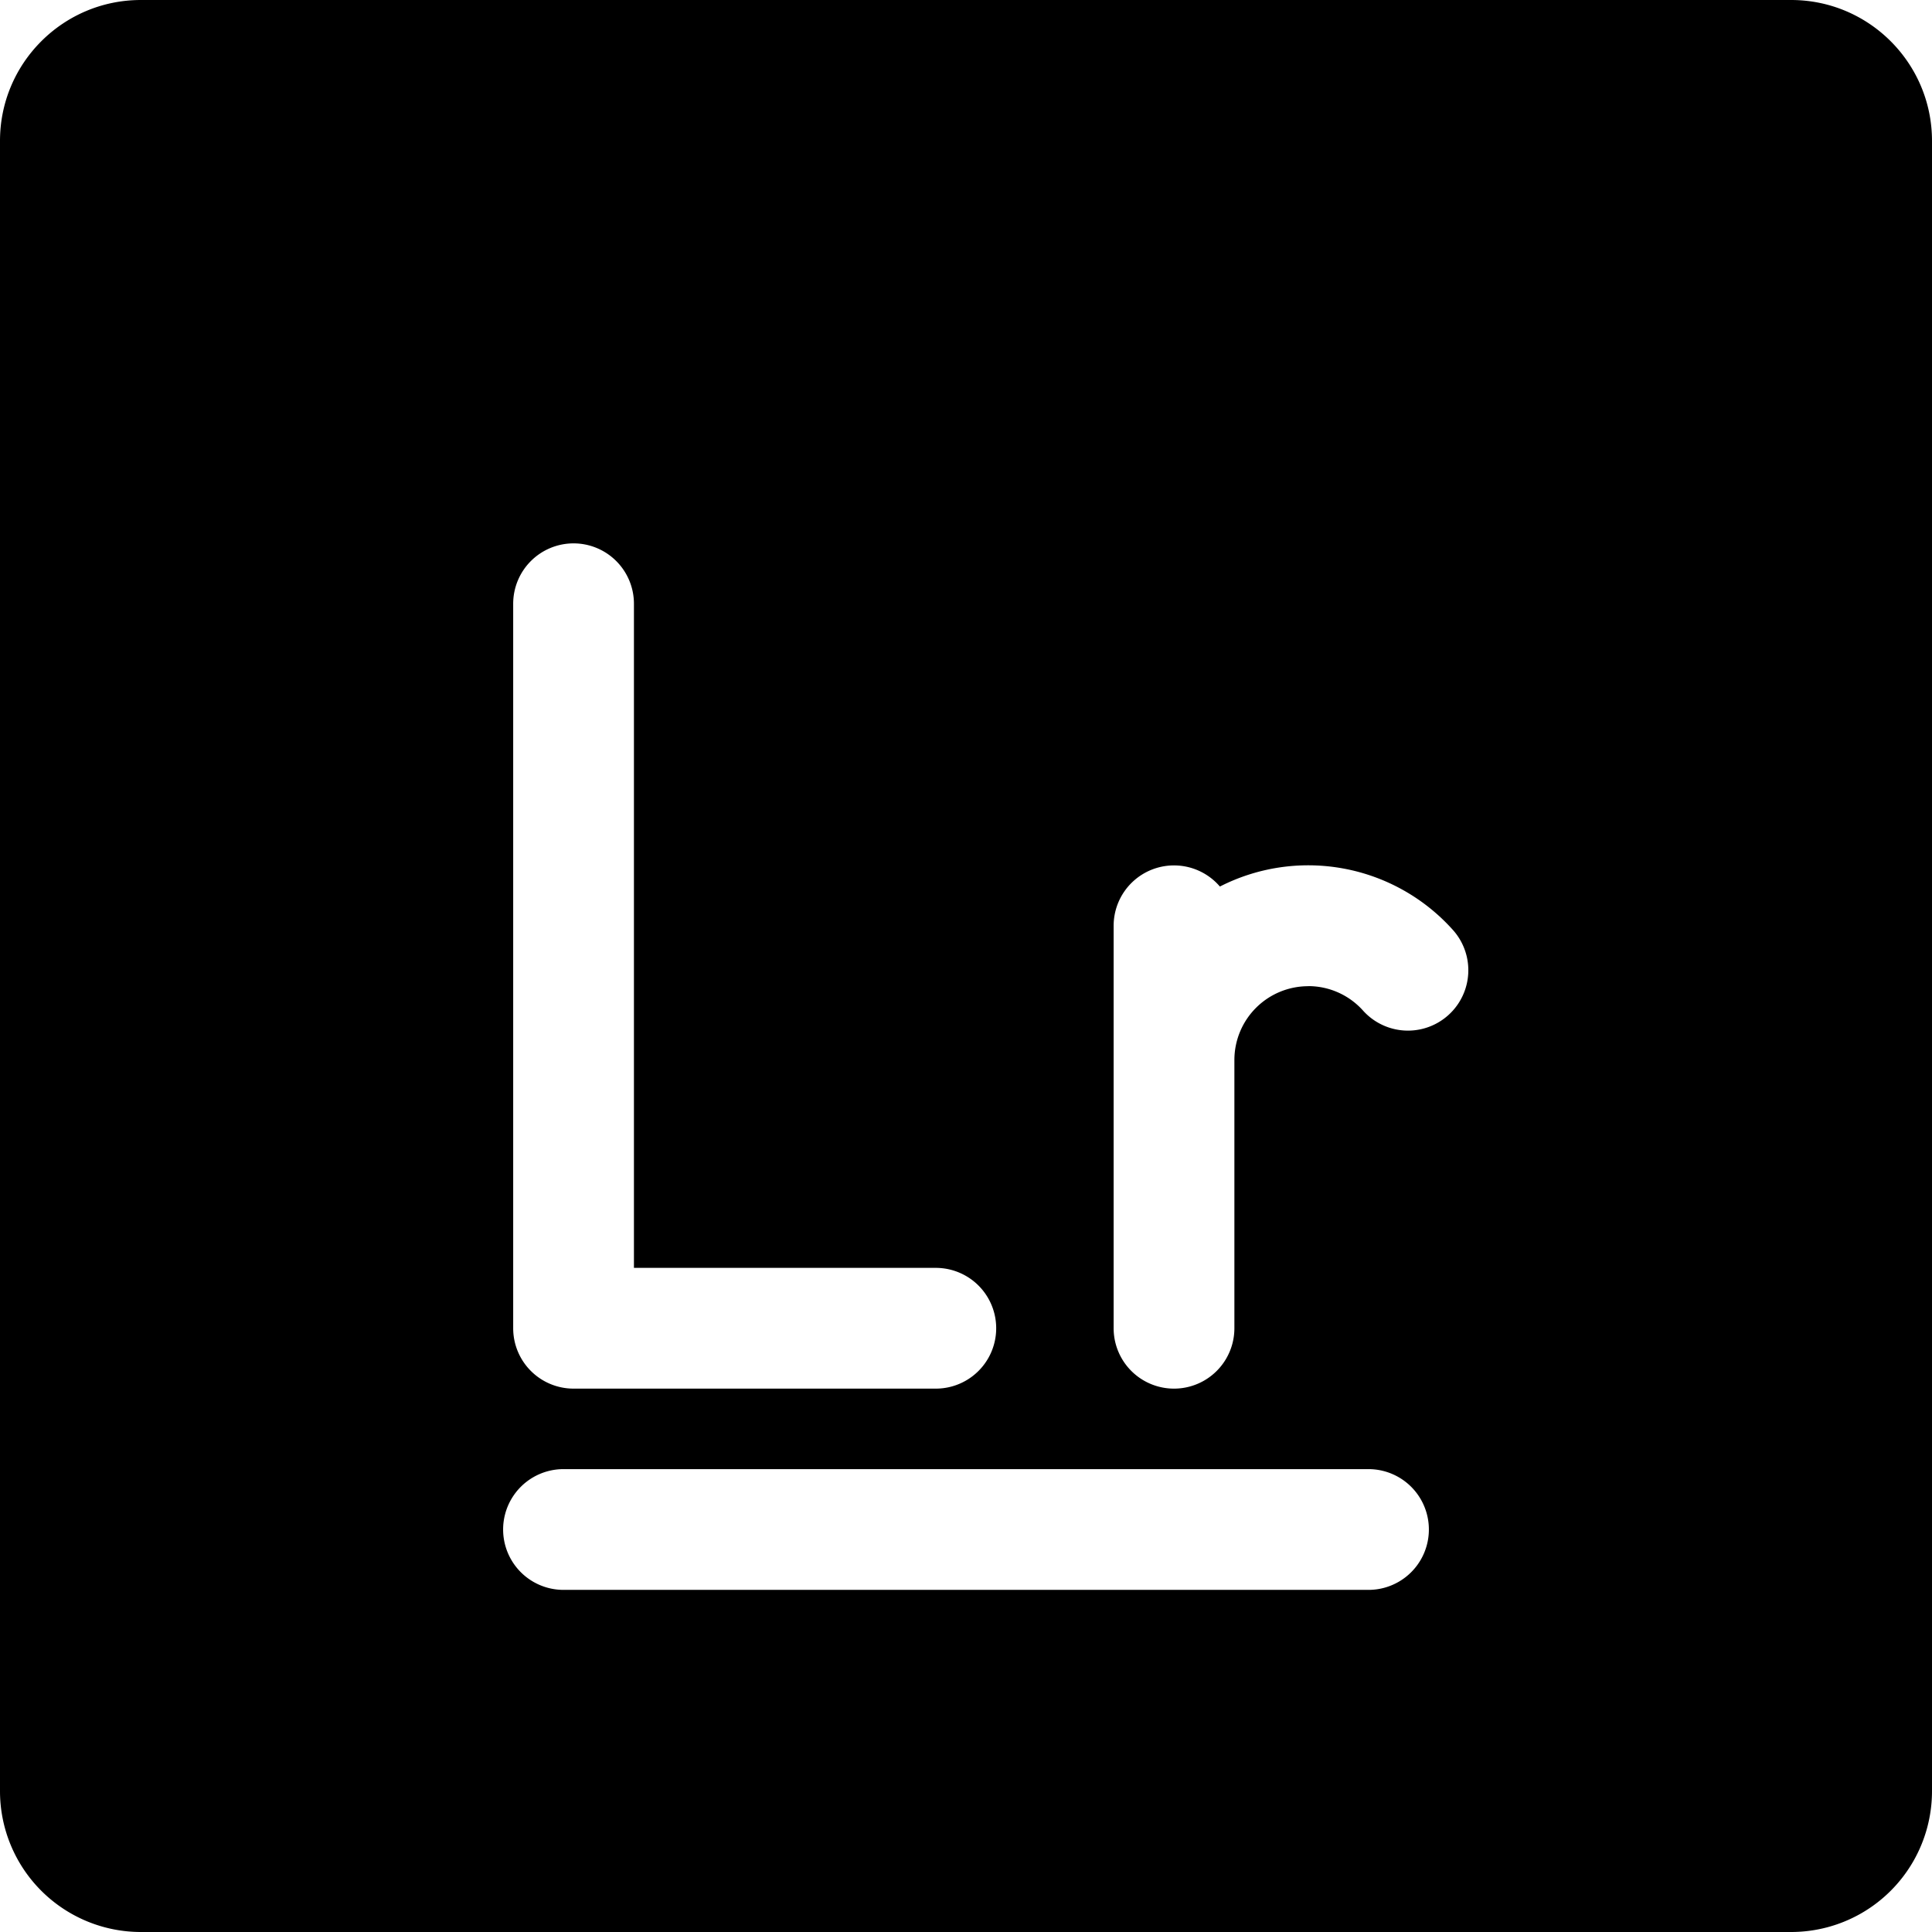 <svg xmlns="http://www.w3.org/2000/svg" fill="none" viewBox="0 0 24 24"><path fill="#000000" fill-rule="evenodd" d="M0 1.75C0 0.784 0.784 0 1.75 0h20.5C23.216 0 24 0.784 24 1.75v20.5A1.75 1.75 0 0 1 22.25 24H1.75A1.75 1.75 0 0 1 0 22.25V1.75Zm7 16.5a0.75 0.75 0 0 0 0 1.5h10a0.75 0.75 0 0 0 0 -1.5H7Zm0.125 -11.5a0.75 0.75 0 0 1 0.75 0.75v8.25h3.75a0.75 0.75 0 0 1 0 1.5h-4.5a0.75 0.75 0 0 1 -0.75 -0.75v-9a0.75 0.75 0 0 1 0.75 -0.75Zm9.126 5.501a0.917 0.917 0 0 0 -0.917 0.917V16.5a0.75 0.75 0 0 1 -1.5 0v-3.333l0 -1.667a0.75 0.75 0 0 1 1.32 -0.487 2.413 2.413 0 0 1 2.898 0.543 0.75 0.75 0 0 1 -1.118 1 0.913 0.913 0 0 0 -0.683 -0.306Z" clip-rule="evenodd" stroke-width="1"></path></svg>